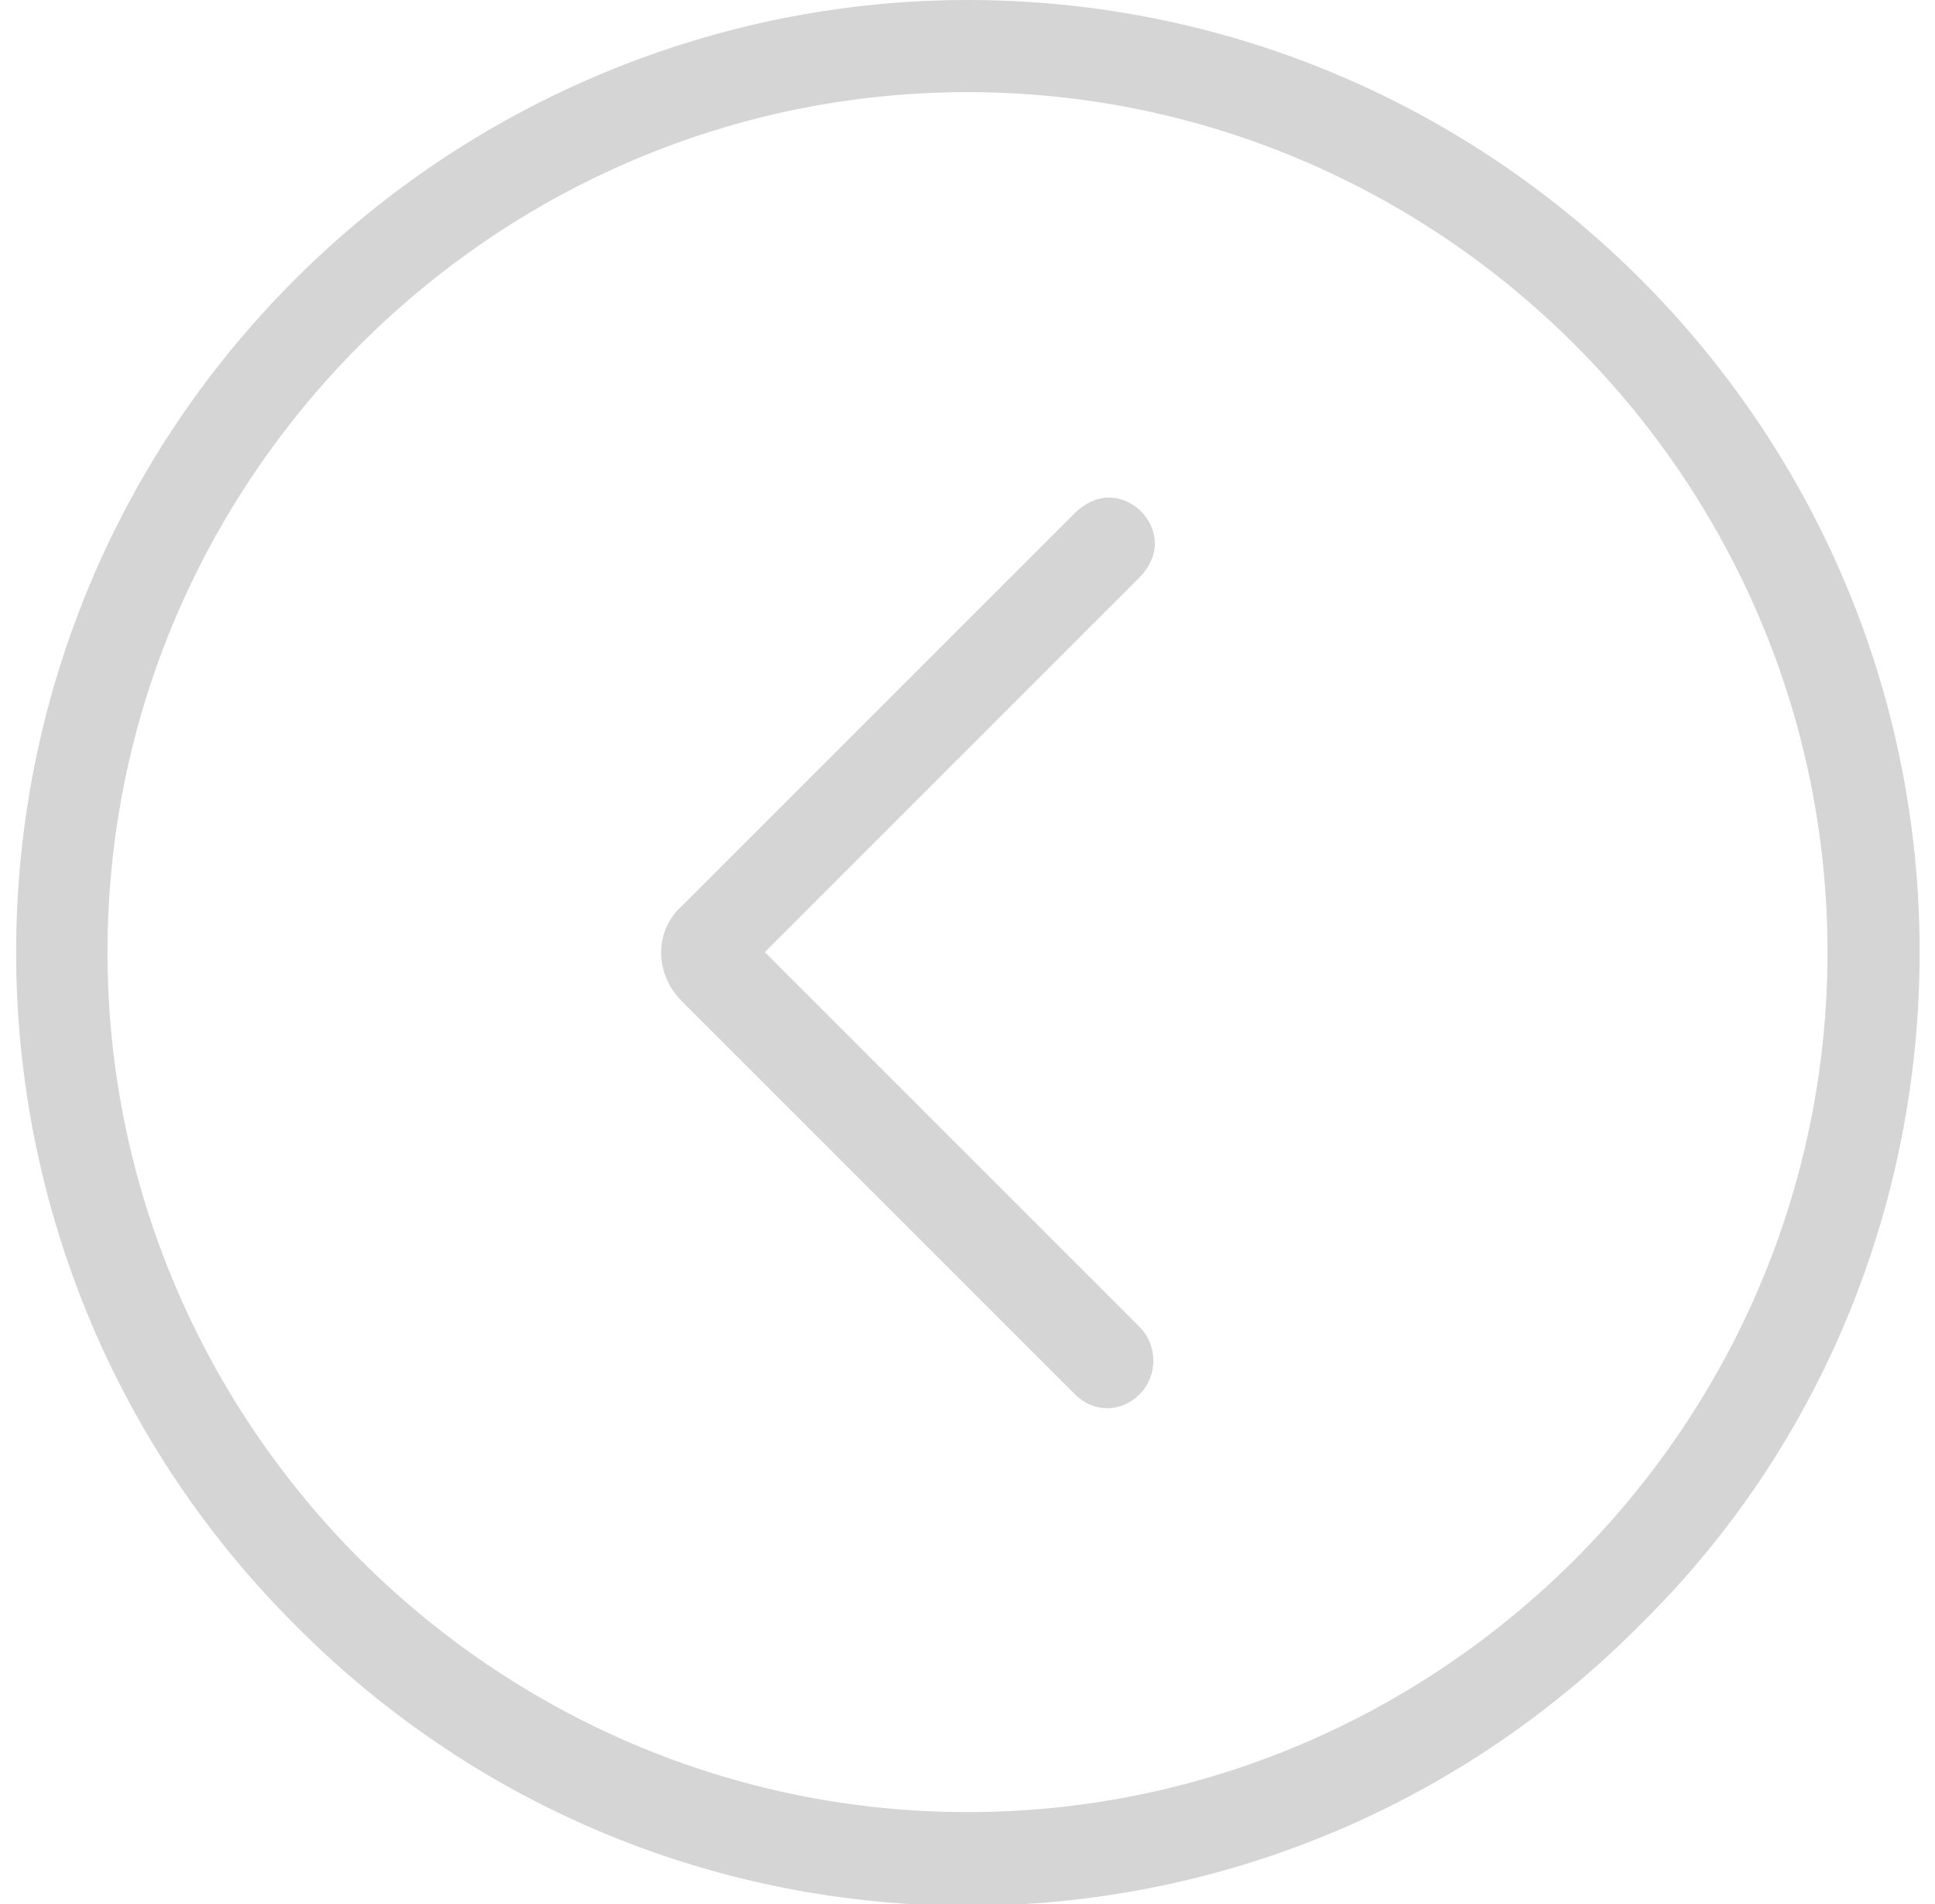 <?xml version="1.0" encoding="UTF-8"?>
<svg xmlns="http://www.w3.org/2000/svg" version="1.2" viewBox="0 0 63 62" width="63" height="62">
  <style>.a{fill:#d5d5d5}</style>
  <path fill-rule="evenodd" class="a" d="m62.5 31c0 8.2-3.2 16.1-9.1 21.9-12.1 12.2-31.7 12.2-43.8 0-12.1-12.1-12.1-31.7 0-43.8 5.8-5.8 13.7-9.1 21.9-9.1 17.1 0 31 13.9 31 31zm-3 0c0-15.4-12.6-28-28-28-15.4 0-28 12.6-28 28 0 15.4 12.6 28 28 28 15.4 0 28-12.6 28-28zm-21.9-13.3c0 0.4-0.2 0.8-0.5 1.1l-12.2 12.2 12.2 12.2c0.6 0.6 0.6 1.6 0 2.2-0.6 0.6-1.5 0.6-2.1 0l-12.8-12.8c-0.9-0.9-0.9-2.3 0-3.1l12.8-12.8c0.3-0.3 0.7-0.5 1.1-0.5 0.8 0 1.5 0.7 1.5 1.5z"></path>
</svg>
